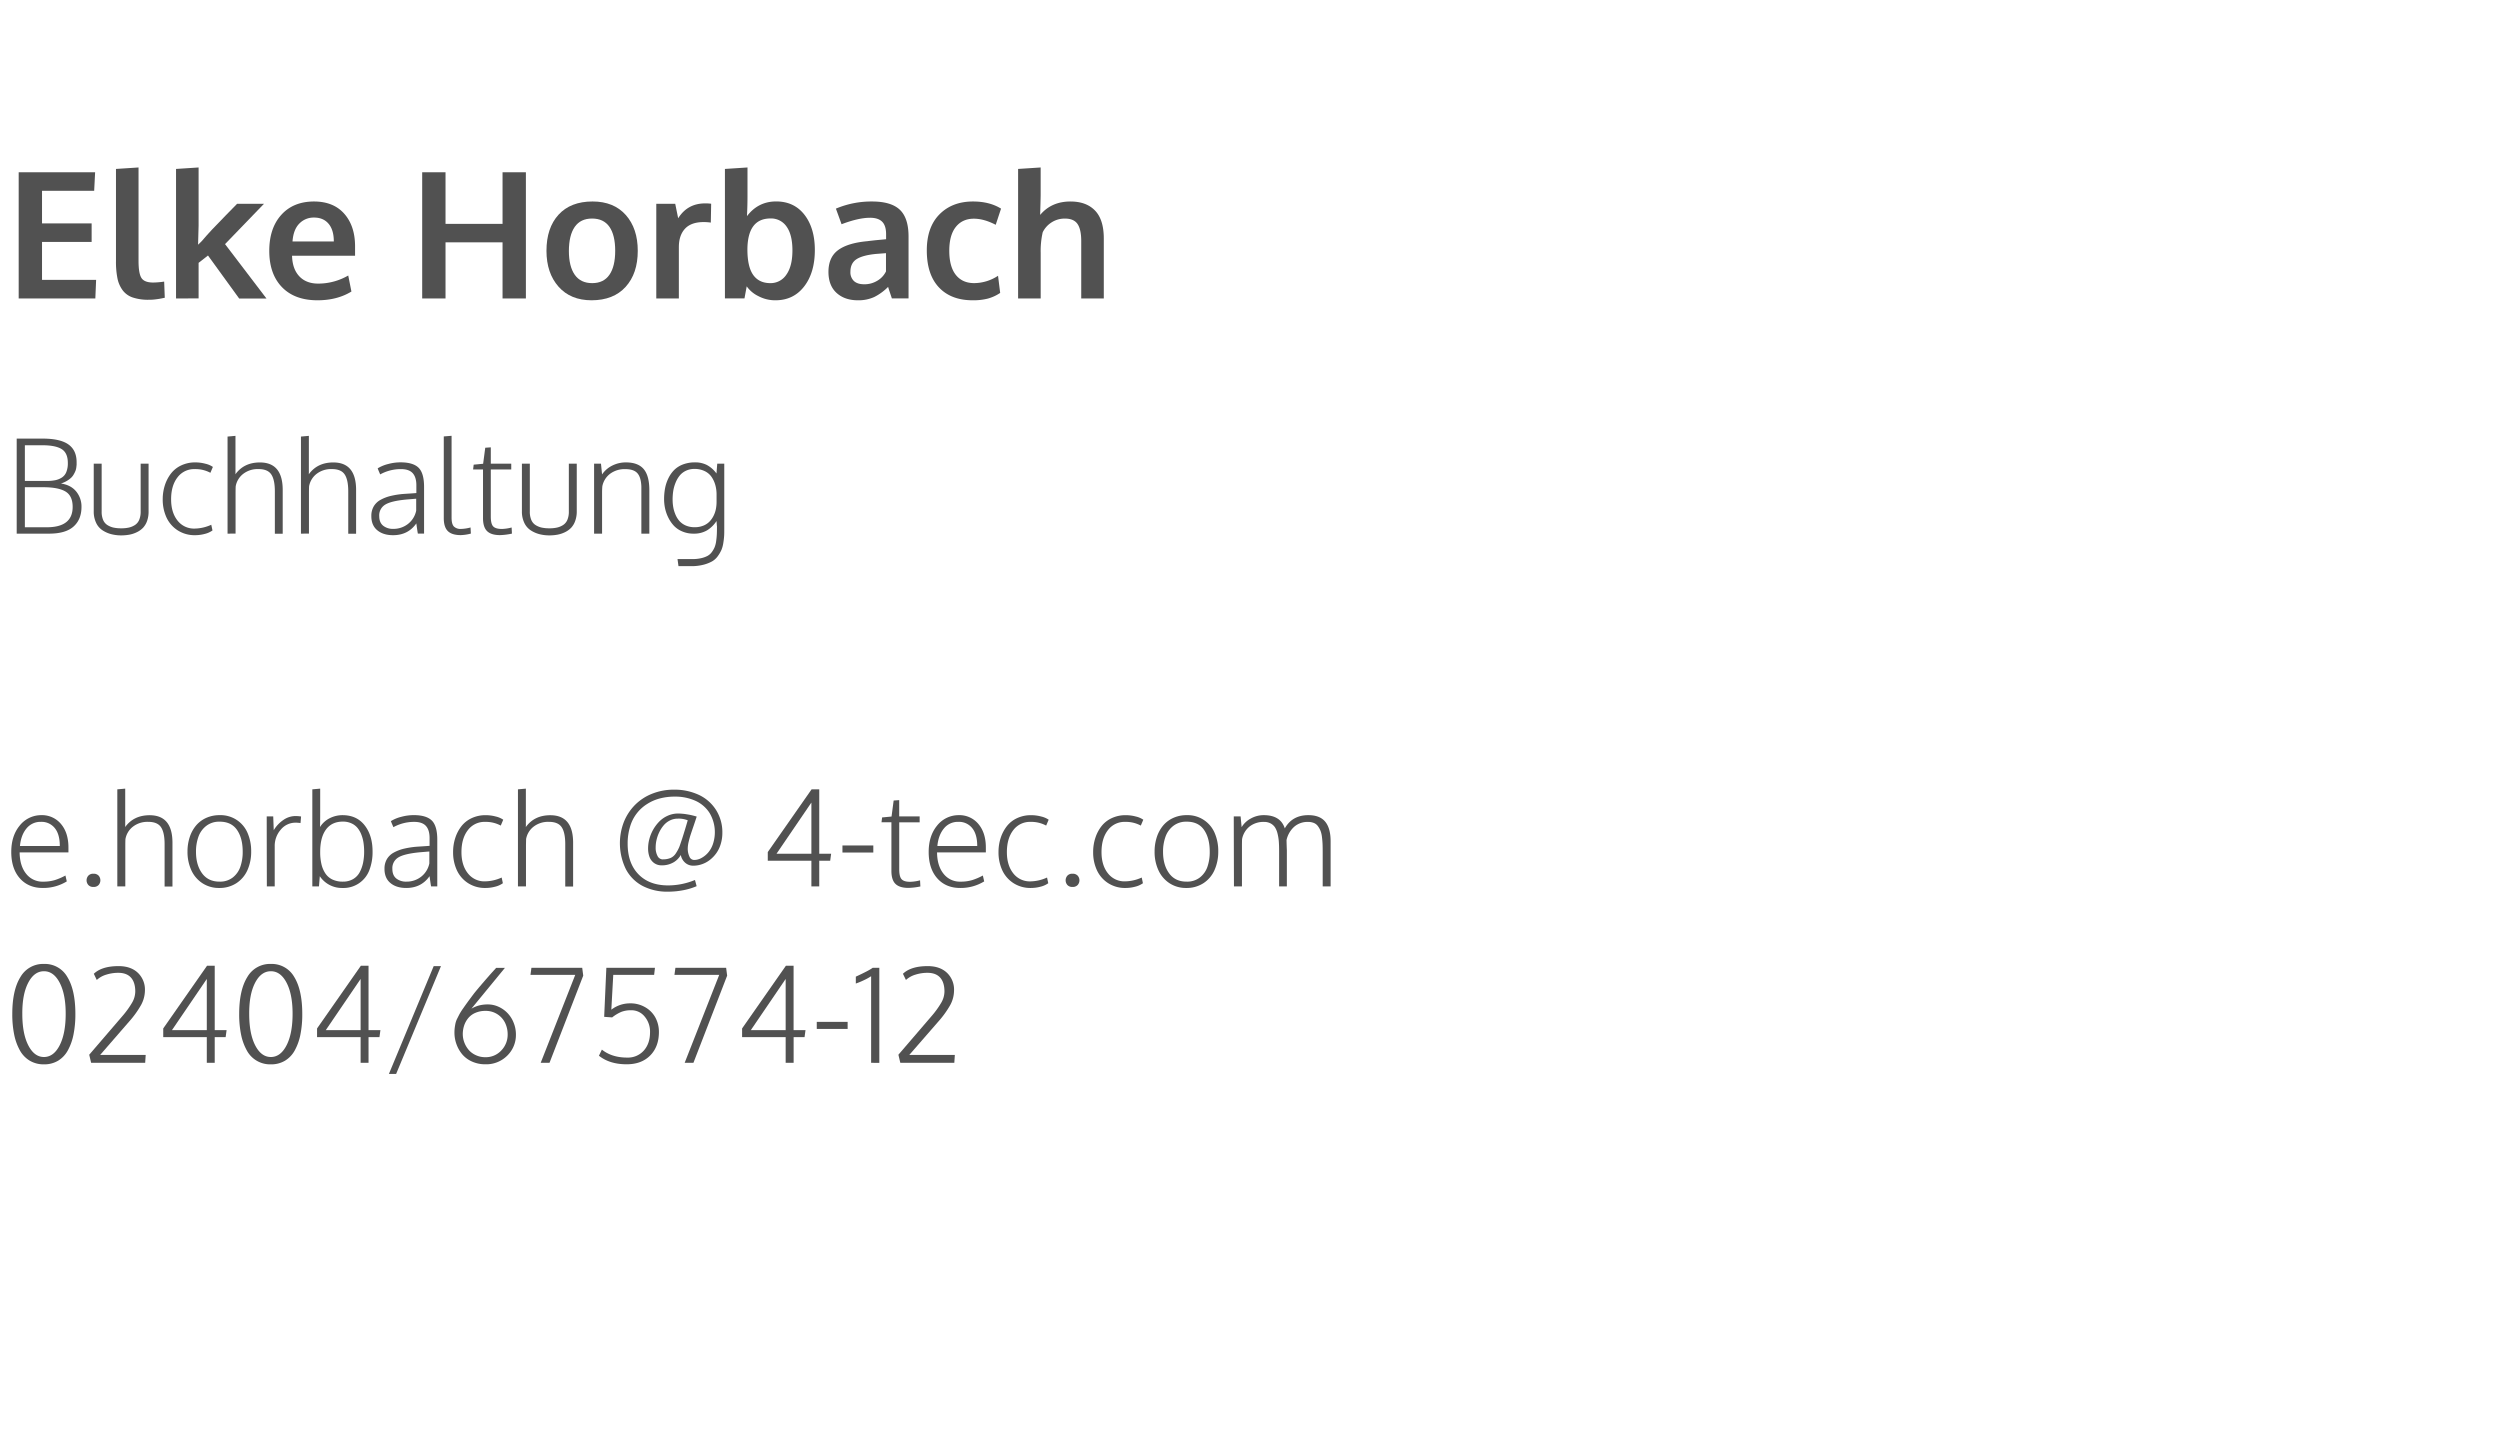<svg id="Ebene_1" data-name="Ebene 1" xmlns="http://www.w3.org/2000/svg" viewBox="0 0 1700.79 980.79"><defs><style>.cls-1{fill:#515151;}</style></defs><title>4tec_EH_Beschreibung</title><path class="cls-1" d="M12.71,203.05V117.21h52l-.64,12.6H28.59V152H62.34v12.6H28.59V190.4h36.8l-.53,12.65Z"/><path class="cls-1" d="M101.3,203.93a33,33,0,0,1-11-1.55,14.23,14.23,0,0,1-6.89-4.95,20.5,20.5,0,0,1-3.51-8.09,56.83,56.83,0,0,1-1-11.66V114.93l15.35-1v63.46q0,8.67,2,11.75t8,3.07a54.46,54.46,0,0,0,7.44-.64l.41,11-1.43.29c-.92.2-1.8.36-2.64.5s-1.9.27-3.19.41S102.4,203.93,101.3,203.93Z"/><path class="cls-1" d="M119.76,203.05V114.93l15.35-1v39.55l-.35,13,1.2-1.17,1.26-1.23q3.22-3.81,7-7.85t9.55-9.9q5.78-5.86,7.53-7.68h18.28L153.1,166.08l28.18,37H162.71L141.5,173.82l-6.39,5v24.19Z"/><path class="cls-1" d="M216,204.29q-15.53,0-24.17-8.94t-8.64-24.7q0-15.35,8.14-24.43t22.21-9.14q13.31,0,20.65,8.32t7.36,22.09c0,.66,0,1.74,0,3.22s0,2.58,0,3.28H198.69q.23,9,4.95,14t13,4.95a40.61,40.61,0,0,0,20.27-5.51l2.17,10.9Q229.39,204.28,216,204.29Zm-17.05-40H227.1q0-7.84-3.57-12.07t-9.9-4.21a13.5,13.5,0,0,0-10,4.1Q199.56,156.24,199,164.32Z"/><path class="cls-1" d="M287.22,203.05V117.21H303.1v35.1h38.79v-35.1h15.88v85.84H341.89v-38.2H303.1v38.2Z"/><path class="cls-1" d="M402.48,204.29q-14.31,0-22.5-9.26t-8.21-24.38q0-15.59,8.21-24.58t23.14-9q14.42,0,22.59,9.17t8.17,24.4q0,15.42-8.26,24.52T402.48,204.29Zm.41-11.67q7.78,0,11.71-5.68t3.93-16.29q0-10.72-3.93-16.35t-11.83-5.62q-7.8,0-11.75,5.65t-4,16.38q0,10.54,4,16.23T402.89,192.62Z"/><path class="cls-1" d="M446.48,203.05V138.66h12.89l2,9.84q6.33-10.12,18.34-10.13a30,30,0,0,1,4.1.23l-.23,12.83a33.39,33.39,0,0,0-4.86-.35q-8.5,0-12.69,4.51t-4.19,12.54v34.92Z"/><path class="cls-1" d="M527.69,204.29a24.55,24.55,0,0,1-11.92-2.91,20.7,20.7,0,0,1-7.77-6.59L506.48,203h-13.3V114.93l15.35-1v19.93q0,5.79-.35,13.18,7.62-10,19.86-10t19.31,9.14q7,9.14,7,23.9,0,15.36-7.24,24.76T527.69,204.29ZM524,192.62a12.79,12.79,0,0,0,11-5.8q4.1-5.79,4.1-16.46t-4-16.23a12.75,12.75,0,0,0-10.87-5.51q-15.58,0-15.76,21,0,11.84,3.93,17.4T524,192.62Z"/><path class="cls-1" d="M583.65,204.29q-9,0-14.5-5t-5.54-14.26q0-10,6.56-14.86T590,164.09c1.21-.16,2.51-.31,3.92-.47s3-.31,4.75-.47,3.14-.29,4.16-.41v-3.4q0-5.85-2.7-8.52t-8.2-2.67q-7.86,0-19.4,4.4-.06-.18-1.93-5.34t-1.93-5.27a61.91,61.91,0,0,1,24.61-4.86q13,0,18.92,5.65T618.1,161v42H606.73c0-.15-.47-1.46-1.29-3.92s-1.23-3.77-1.23-3.93a35.94,35.94,0,0,1-9.4,6.89A25.82,25.82,0,0,1,583.65,204.29Zm4.16-10.9a16.73,16.73,0,0,0,9.28-2.55,14.91,14.91,0,0,0,5.66-6.18V172.23l-3.08.24c-1.93.16-3,.23-3.13.23q-9.31.83-13.65,3.52t-4.34,8.67a8.11,8.11,0,0,0,2.4,6.3C582.55,192.65,584.84,193.39,587.81,193.39Z"/><path class="cls-1" d="M661.75,204.29q-14.76,0-23-8.79t-8.23-25.14q0-15.83,8.64-24.55t22.77-8.73q11.31,0,19.1,4.86l-3.63,11q-8-4.16-14.83-4.16-7.79,0-12.27,5.56t-4.49,16.24q0,10.77,4.43,16.4t12.51,5.63a29.74,29.74,0,0,0,16.23-5l1.46,11.66a28.41,28.41,0,0,1-8.38,3.86A39.84,39.84,0,0,1,661.75,204.29Z"/><path class="cls-1" d="M692.63,203.05V114.93l15.35-1v18.58q0,1.35-.17,7.47t-.18,6.24q7.68-9.15,20.63-9.14,10.77,0,16.72,6.18t5.95,19v40.78H735.58V164q0-7.91-2.52-11.6t-8.55-3.69a16.28,16.28,0,0,0-9.14,2.61,16.55,16.55,0,0,0-6,6.71A57.2,57.2,0,0,0,708,172.06v31Z"/><path class="cls-1" d="M11.36,363.05V298.39H29q12,0,17.58,4t5.54,12.17c0,.63,0,1.11,0,1.43s-.08.95-.19,1.89a10.12,10.12,0,0,1-.55,2.37,18.91,18.91,0,0,1-1.15,2.37,9.82,9.82,0,0,1-1.89,2.45,16.54,16.54,0,0,1-2.89,2.11,18.18,18.18,0,0,1-4,1.76q6.78,1,10.39,5.43a16.12,16.12,0,0,1,3.6,10.48q0,8.55-5.43,13.38t-16.69,4.82Zm5.56-35.85H31.74a28.89,28.89,0,0,0,5.91-.52,13,13,0,0,0,4.5-1.85,8,8,0,0,0,3-3.78,15.93,15.93,0,0,0,1-6.1q0-6.78-4.19-9.41t-13.28-2.63H16.92Zm0,31.51H31.83q17.6,0,17.6-13.86,0-7.53-4.87-10.46t-15.25-2.93H16.92Z"/><path class="cls-1" d="M82.54,364.23a26.74,26.74,0,0,1-6.93-.85,20,20,0,0,1-5.93-2.65,12.19,12.19,0,0,1-4.32-5.11,17.74,17.74,0,0,1-1.59-7.78V315.43h5.39V348a14.17,14.17,0,0,0,1,5.73,7.63,7.63,0,0,0,3,3.54,13.24,13.24,0,0,0,4.17,1.68,24.7,24.7,0,0,0,5.17.47,23.1,23.1,0,0,0,5.13-.5,12.91,12.91,0,0,0,4.13-1.71,7.76,7.76,0,0,0,2.93-3.54,14.09,14.09,0,0,0,1-5.67V315.43h5.39v32.41a18.86,18.86,0,0,1-1,6.52,13.32,13.32,0,0,1-2.78,4.7,14.66,14.66,0,0,1-4.2,3,19.76,19.76,0,0,1-5,1.67A30.32,30.32,0,0,1,82.54,364.23Z"/><path class="cls-1" d="M132.74,364.1a21.13,21.13,0,0,1-12-3.39,20.76,20.76,0,0,1-7.56-8.85,29,29,0,0,1-2.48-12.14,31,31,0,0,1,1.48-9.65,26,26,0,0,1,4.2-8,19,19,0,0,1,7-5.49,22,22,0,0,1,9.54-2,26.25,26.25,0,0,1,6.84.91,14.86,14.86,0,0,1,5.07,2.17l-1.7,4a21.26,21.26,0,0,0-10.6-2.52,14.1,14.1,0,0,0-11.78,5.63q-4.35,5.63-4.34,14.93,0,8.91,4.32,14.4a14.19,14.19,0,0,0,11.8,5.5A28.21,28.21,0,0,0,143.73,357l.83,3.87a15.09,15.09,0,0,1-5.31,2.37A25.52,25.52,0,0,1,132.74,364.1Z"/><path class="cls-1" d="M154.81,363.05V297l5.39-.48v24a2.15,2.15,0,0,1,0,.39,2.06,2.06,0,0,0,0,.48c0,.29,0,.72-.07,1.3q5.82-8.08,16.69-8.08,15.51,0,15.51,18.73v29.76h-5.34V334.33q0-8-2.48-11.62t-8.73-3.59a16.09,16.09,0,0,0-10.35,3.28,13.63,13.63,0,0,0-5.08,8.45c-.06,1.16-.09,2.89-.09,5.17v27Z"/><path class="cls-1" d="M204.74,363.05V297l5.39-.48v24a1.44,1.44,0,0,1,0,.39,3,3,0,0,0,0,.48c0,.29,0,.72-.07,1.3q5.82-8.08,16.69-8.08,15.51,0,15.51,18.73v29.76h-5.34V334.33q0-8-2.48-11.62t-8.73-3.59a16.11,16.11,0,0,0-10.35,3.28,13.67,13.67,0,0,0-5.08,8.45c-.06,1.16-.09,2.89-.09,5.17v27Z"/><path class="cls-1" d="M267.41,364.1q-6.74,0-10.78-3.39t-4-9.69a12.71,12.71,0,0,1,1.61-6.5,12.15,12.15,0,0,1,4.67-4.48,27.71,27.71,0,0,1,7-2.67A57.9,57.9,0,0,1,275,336q5.57-.34,8.26-.56v-5.3q0-5.48-2.5-8.24c-1.66-1.84-4.34-2.76-8-2.76a28.92,28.92,0,0,0-14.12,3.61c-.11-.29-.38-.92-.8-1.89s-.72-1.72-.89-2.24a24.91,24.91,0,0,1,7-2.91,32.59,32.59,0,0,1,8.51-1.17q8.56,0,12.3,3.67t3.74,13v31.81h-4.22c-.14-.66-.35-2-.63-3.95s-.41-3-.41-3Q277.66,364.1,267.41,364.1Zm.17-4.3a15.91,15.91,0,0,0,9.89-3.29,15.33,15.33,0,0,0,5.67-9.1v-8.13l-6.3.53q-10.6.94-14.73,3.47A8.5,8.5,0,0,0,258,351.1q0,4.35,2.63,6.52A10.59,10.59,0,0,0,267.58,359.8Z"/><path class="cls-1" d="M313.47,364.05c-4,0-6.92-.9-8.77-2.71s-2.79-4.76-2.79-8.85V296.91l5.31-.43v55.71c0,2.9.52,4.9,1.58,6a6.38,6.38,0,0,0,4.8,1.65,27.05,27.05,0,0,0,6.52-1l.22,4.17A30.11,30.11,0,0,1,313.47,364.05Z"/><path class="cls-1" d="M340.16,364.05q-6,0-8.78-2.71c-1.86-1.81-2.78-4.76-2.78-8.85V319.38h-6.74l.39-3.26,6.43-.61,1.44-10.91,3.78-.26v11.09h13.91v3.95H333.9v32q0,5.06,1.65,6.76t5.82,1.72a28.41,28.41,0,0,0,6.7-1l.21,4.17A44.41,44.41,0,0,1,340.16,364.05Z"/><path class="cls-1" d="M373.84,364.23a26.77,26.77,0,0,1-6.94-.85,20,20,0,0,1-5.93-2.65,12.33,12.33,0,0,1-4.32-5.11,17.74,17.74,0,0,1-1.59-7.78V315.43h5.39V348a14.17,14.17,0,0,0,1,5.73,7.63,7.63,0,0,0,3,3.54,13.43,13.43,0,0,0,4.17,1.68,24.8,24.8,0,0,0,5.18.47,23,23,0,0,0,5.12-.5,12.81,12.81,0,0,0,4.13-1.71,7.78,7.78,0,0,0,2.94-3.54,14.09,14.09,0,0,0,1-5.67V315.43h5.39v32.41a18.85,18.85,0,0,1-1.05,6.52,13.17,13.17,0,0,1-2.78,4.7,14.75,14.75,0,0,1-4.19,3,20,20,0,0,1-5,1.67A30.4,30.4,0,0,1,373.84,364.23Z"/><path class="cls-1" d="M404.17,363.05V315.43h4.69l.74,7.34a17.84,17.84,0,0,1,6.89-6,20.33,20.33,0,0,1,9.32-2.19q8.22,0,12.08,4.52t3.87,14.42v29.55h-5.43v-32q-.22-6.35-2.7-9.13t-8.12-2.78a16.54,16.54,0,0,0-10.59,3.26,14.06,14.06,0,0,0-5.15,8.43c-.11,1.37-.17,2.78-.17,4.26v27.94Z"/><path class="cls-1" d="M461.58,385.17l-.66-4.82H471a26.14,26.14,0,0,0,5.91-.59,17.37,17.37,0,0,0,4.32-1.52,9,9,0,0,0,3-2.6,16.41,16.41,0,0,0,1.93-3.33,17.39,17.39,0,0,0,1.07-4.28c.24-1.75.39-3.36.45-4.82s.09-3.31.09-5.54c0,.32,0,.24-.09-.22l-.21-3a20.56,20.56,0,0,1-6.48,6.37,17.46,17.46,0,0,1-9.12,2.23,19.16,19.16,0,0,1-7.76-1.52,16.7,16.7,0,0,1-5.74-3.95,23.33,23.33,0,0,1-3.76-5.56,27,27,0,0,1-2.17-6.24,30.18,30.18,0,0,1-.65-6.15,40.6,40.6,0,0,1,.63-7.28,27.37,27.37,0,0,1,2.19-6.76,21.3,21.3,0,0,1,3.91-5.71,17,17,0,0,1,6-3.87,22.68,22.68,0,0,1,8.35-1.45,17.37,17.37,0,0,1,8.06,1.8,19.56,19.56,0,0,1,6.5,5.76l.52-6.69h4.78v44.15c0,1.91,0,3.45-.07,4.63a42.89,42.89,0,0,1-.52,4.78,21.09,21.09,0,0,1-1.26,4.95,23,23,0,0,1-2.45,4.28,12.6,12.6,0,0,1-4,3.7,24.9,24.9,0,0,1-5.95,2.3,32.79,32.79,0,0,1-8.24.95Zm11-26.5a15.24,15.24,0,0,0,5.74-1,12.19,12.19,0,0,0,4.23-2.69,15.54,15.54,0,0,0,2.83-3.93,18,18,0,0,0,1.63-4.67,25.49,25.49,0,0,0,.48-5v-4.95a24,24,0,0,0-.83-6.39,18.73,18.73,0,0,0-2.54-5.54,11.86,11.86,0,0,0-4.72-4,15.46,15.46,0,0,0-6.95-1.48,13.19,13.19,0,0,0-5.8,1.24,11.93,11.93,0,0,0-4.24,3.28,19,19,0,0,0-2.78,4.78,25.45,25.45,0,0,0-1.59,5.58,37.46,37.46,0,0,0-.45,5.85,31,31,0,0,0,.41,5.15,23.3,23.3,0,0,0,1.48,5.06,16.05,16.05,0,0,0,2.71,4.45,12.26,12.26,0,0,0,4.33,3.09A14.63,14.63,0,0,0,472.57,358.67Z"/><path class="cls-1" d="M29.13,604.1q-9.85,0-15.66-6.61t-5.8-17.9q0-10.9,5.67-17.86A18.65,18.65,0,0,1,28,554.56a16.81,16.81,0,0,1,13.48,6q5.09,6,5.08,16.08c0,.26,0,.79,0,1.59s0,1.35,0,1.67H13.36q.09,9.17,4.43,14.54a14,14,0,0,0,11.48,5.36,27.07,27.07,0,0,0,8.08-1.08,41.47,41.47,0,0,0,7.17-3.09l.91,4A30.54,30.54,0,0,1,29.13,604.1ZM13.58,575.55H40.69q0-8-3.43-12.19a11.46,11.46,0,0,0-9.43-4.24A12.12,12.12,0,0,0,18,563.64Q14.27,568.16,13.58,575.55Z"/><path class="cls-1" d="M63.55,603.4a4.35,4.35,0,0,1-3.47-1.35,4.79,4.79,0,0,1,0-6.3,4.38,4.38,0,0,1,3.47-1.34,4.52,4.52,0,0,1,3.57,1.34,4.83,4.83,0,0,1,0,6.3A4.49,4.49,0,0,1,63.55,603.4Z"/><path class="cls-1" d="M79.81,603.05V537l5.38-.48v24a1.44,1.44,0,0,1,0,.39,3,3,0,0,0,0,.48c0,.29,0,.72-.07,1.3q5.84-8.08,16.69-8.08,15.51,0,15.52,18.73v29.76h-5.35V574.33q0-8-2.48-11.62t-8.73-3.59a16.06,16.06,0,0,0-10.34,3.28,13.64,13.64,0,0,0-5.09,8.45c-.06,1.16-.09,2.89-.09,5.17v27Z"/><path class="cls-1" d="M149.08,604.1a20.24,20.24,0,0,1-11.41-3.26,20.82,20.82,0,0,1-7.52-8.84,29.82,29.82,0,0,1-2.59-12.63,31.22,31.22,0,0,1,1.5-9.84,23.79,23.79,0,0,1,4.28-7.87,19.53,19.53,0,0,1,6.91-5.21,21.8,21.8,0,0,1,9.17-1.89,19.92,19.92,0,0,1,19,12.1,30.79,30.79,0,0,1,2.46,12.62A30.42,30.42,0,0,1,168.33,592a20.48,20.48,0,0,1-7.52,8.85A20.93,20.93,0,0,1,149.08,604.1Zm.39-4.31a14,14,0,0,0,8.8-2.75,15.62,15.62,0,0,0,5.21-7.28,30.5,30.5,0,0,0,1.63-10.39q0-9.21-3.91-14.82T149.29,559a14.18,14.18,0,0,0-8.88,2.8,16.13,16.13,0,0,0-5.37,7.34,29.67,29.67,0,0,0-1.7,10.41q0,8.91,4.16,14.6T149.47,599.79Z"/><path class="cls-1" d="M181.54,603.05q-.09-41.92-.09-47.62h4.43l.35,9.38a22,22,0,0,1,6.52-6.95,14.43,14.43,0,0,1,8.26-2.69,26.41,26.41,0,0,1,3.82.3l-.39,4.48a19.34,19.34,0,0,0-3.3-.27A12.9,12.9,0,0,0,191,564.44a16.72,16.72,0,0,0-4.11,11.28v27.33Z"/><path class="cls-1" d="M233,604.1a18,18,0,0,1-15.43-8l-.57,6.91h-4.52V537l5.35-.48v16q0,7.35-.13,10.13a16.63,16.63,0,0,1,6.76-6.08,19.15,19.15,0,0,1,8.54-2q9.65,0,15.05,6.88t5.41,17.76A34.2,34.2,0,0,1,251.27,592,18.76,18.76,0,0,1,233,604.1Zm.26-4.31a13.54,13.54,0,0,0,6.93-1.71,11.85,11.85,0,0,0,4.52-4.69,24.31,24.31,0,0,0,2.3-6.44,36.69,36.69,0,0,0,.72-7.49,41.39,41.39,0,0,0-.42-6.06,24.75,24.75,0,0,0-1.47-5.57,16.85,16.85,0,0,0-2.65-4.62,11.54,11.54,0,0,0-4.13-3.09,13.75,13.75,0,0,0-5.8-1.17q-7.53,0-11.5,5.41t-3.93,15.36a35.3,35.3,0,0,0,.85,8.15,19,19,0,0,0,2.65,6.3,11.85,11.85,0,0,0,4.8,4.17A16.17,16.17,0,0,0,233.3,599.79Z"/><path class="cls-1" d="M276.36,604.1q-6.74,0-10.78-3.39t-4-9.69a12.71,12.71,0,0,1,1.61-6.5,12.15,12.15,0,0,1,4.67-4.48,27.85,27.85,0,0,1,7-2.67A57.86,57.86,0,0,1,284,576c3.7-.23,6.46-.42,8.25-.56v-5.3q0-5.48-2.49-8.24t-8-2.76a29,29,0,0,0-14.13,3.61c-.11-.29-.38-.92-.8-1.89s-.72-1.72-.89-2.24a24.91,24.91,0,0,1,7-2.91,32.72,32.72,0,0,1,8.52-1.17q8.55,0,12.29,3.67t3.74,13v31.81h-4.21c-.15-.66-.36-2-.63-3.95s-.42-3-.42-3Q286.63,604.1,276.36,604.1Zm.18-4.31a15.9,15.9,0,0,0,9.88-3.28,15.33,15.33,0,0,0,5.67-9.1v-8.13l-6.3.52q-10.6,1-14.73,3.48a8.52,8.52,0,0,0-4.13,7.82q0,4.35,2.63,6.52A10.6,10.6,0,0,0,276.54,599.79Z"/><path class="cls-1" d="M330.29,604.1a21.12,21.12,0,0,1-12-3.39,20.76,20.76,0,0,1-7.56-8.85,28.86,28.86,0,0,1-2.48-12.14,30.71,30.71,0,0,1,1.48-9.65,26,26,0,0,1,4.19-8,19,19,0,0,1,7-5.49,22,22,0,0,1,9.54-2,26.3,26.3,0,0,1,6.84.91,14.88,14.88,0,0,1,5.06,2.17l-1.69,4a21.3,21.3,0,0,0-10.61-2.52,14.08,14.08,0,0,0-11.77,5.63q-4.35,5.63-4.35,14.93,0,8.91,4.33,14.4a14.17,14.17,0,0,0,11.79,5.5A28.25,28.25,0,0,0,341.29,597l.82,3.87a15,15,0,0,1-5.3,2.37A25.6,25.6,0,0,1,330.29,604.1Z"/><path class="cls-1" d="M352.37,603.05V537l5.39-.48v24a1.25,1.25,0,0,1,0,.39s0,.19,0,.48,0,.72-.06,1.3q5.82-8.08,16.68-8.08,15.53,0,15.52,18.73v29.76h-5.35V574.33q0-8-2.47-11.62t-8.74-3.59a16.08,16.08,0,0,0-10.34,3.28,13.69,13.69,0,0,0-5.09,8.45c0,1.16-.08,2.89-.08,5.17v27Z"/><path class="cls-1" d="M454.36,606.62a36.15,36.15,0,0,1-17.16-3.89,27.17,27.17,0,0,1-11.41-11.43,40.25,40.25,0,0,1-1.35-32.14,35,35,0,0,1,7.5-11.49A34,34,0,0,1,443.61,540a39.53,39.53,0,0,1,14.92-2.78,39,39,0,0,1,16.82,3.5A27.75,27.75,0,0,1,487.11,551a28.26,28.26,0,0,1,4.32,15.62,25.52,25.52,0,0,1-1.11,7.59,21.12,21.12,0,0,1-3,6.23,21.86,21.86,0,0,1-4.41,4.59,18.24,18.24,0,0,1-5.37,2.91,18,18,0,0,1-5.82,1,8.16,8.16,0,0,1-5.65-2.07,9.17,9.17,0,0,1-2.91-5.23,13.38,13.38,0,0,1-5,5.06,15.41,15.41,0,0,1-8,2,8.47,8.47,0,0,1-5.19-1.59,9,9,0,0,1-3.11-4.13,16.67,16.67,0,0,1-.95-5.84,25,25,0,0,1,.87-6.39,27,27,0,0,1,6.8-11.91,18.72,18.72,0,0,1,5.73-3.91,17.29,17.29,0,0,1,7.06-1.48,39.63,39.63,0,0,1,6.33.61,44,44,0,0,1,6.28,1.48c-.44,1.36-1.1,3.36-2,6s-1.6,4.69-2.09,6.17-.95,3.12-1.37,4.93a20.59,20.59,0,0,0-.63,4.45,12.78,12.78,0,0,0,1.13,5.65,3.52,3.52,0,0,0,3.22,2.31,10.48,10.48,0,0,0,4.91-1.31,16.22,16.22,0,0,0,4.54-3.63,17.68,17.68,0,0,0,3.35-5.95,25.57,25.57,0,0,0-2.26-21,22.22,22.22,0,0,0-9.69-8.38,33.35,33.35,0,0,0-14.11-2.83,39.56,39.56,0,0,0-9.88,1.2,30.15,30.15,0,0,0-8.74,3.76,26.89,26.89,0,0,0-11.66,15.31,38.62,38.62,0,0,0-1.7,11.76q0,13.21,7.34,20.79t20.21,7.59a47.47,47.47,0,0,0,18.25-3.7l1.13,4.22a43.64,43.64,0,0,1-9.06,2.74A53.74,53.74,0,0,1,454.36,606.62Zm-3.3-22a12.83,12.83,0,0,0,5.19-.95,8.28,8.28,0,0,0,3.63-3.28,26.28,26.28,0,0,0,2.13-3.89c.43-1,1-2.74,1.78-5.09.15-.4.25-.71.31-.91q1.81-5.65,3.78-12.43a16.5,16.5,0,0,0-6.83-1.13,11.64,11.64,0,0,0-5.3,1.24,13.19,13.19,0,0,0-4.21,3.28,21.93,21.93,0,0,0-3,4.63,24.31,24.31,0,0,0-1.87,5.26,22.87,22.87,0,0,0-.61,5.15,11.83,11.83,0,0,0,1.28,5.86A4.06,4.06,0,0,0,451.06,584.67Z"/><path class="cls-1" d="M552,603.05V585.58H522.33v-5.91L552.14,537h5.21V580.8h8.09l-.65,4.78h-7.44v17.47ZM528.28,580.8H552V546Z"/><path class="cls-1" d="M573.13,580V575.2h21V580Z"/><path class="cls-1" d="M618,604.05c-4,0-6.92-.9-8.78-2.71s-2.78-4.76-2.78-8.85V559.38h-6.73l.39-3.26,6.43-.61,1.43-10.9,3.78-.27v11.09h13.91v4H611.76v32q0,5,1.65,6.75t5.83,1.72a28.41,28.41,0,0,0,6.69-1l.22,4.17A44.6,44.6,0,0,1,618,604.05Z"/><path class="cls-1" d="M653.26,604.1q-9.85,0-15.66-6.61t-5.8-17.9q0-10.9,5.67-17.86a18.65,18.65,0,0,1,14.66-7.17,16.81,16.81,0,0,1,13.48,6q5.08,6,5.08,16.08c0,.26,0,.79,0,1.59s0,1.35,0,1.67H637.49q.09,9.17,4.43,14.54a14,14,0,0,0,11.48,5.36,27.07,27.07,0,0,0,8.08-1.08,41.47,41.47,0,0,0,7.17-3.09l.91,4A30.54,30.54,0,0,1,653.26,604.1Zm-15.55-28.55h27.11q0-8-3.43-12.19a11.46,11.46,0,0,0-9.43-4.24,12.12,12.12,0,0,0-9.82,4.52Q638.41,568.16,637.71,575.55Z"/><path class="cls-1" d="M701.33,604.1a21.13,21.13,0,0,1-12-3.39,20.76,20.76,0,0,1-7.56-8.85,29,29,0,0,1-2.47-12.14,31,31,0,0,1,1.47-9.65,26.18,26.18,0,0,1,4.2-8,19,19,0,0,1,7-5.49,22.07,22.07,0,0,1,9.54-2,26.38,26.38,0,0,1,6.85.91,14.88,14.88,0,0,1,5.06,2.17l-1.7,4a21.23,21.23,0,0,0-10.6-2.52,14.11,14.11,0,0,0-11.78,5.63Q685,570.42,685,579.72q0,8.91,4.32,14.4a14.19,14.19,0,0,0,11.8,5.5A28.21,28.21,0,0,0,712.32,597l.83,3.87a15,15,0,0,1-5.3,2.37A25.66,25.66,0,0,1,701.33,604.1Z"/><path class="cls-1" d="M729.62,603.4a4.36,4.36,0,0,1-3.48-1.35,4.83,4.83,0,0,1,0-6.3,4.38,4.38,0,0,1,3.48-1.34,4.49,4.49,0,0,1,3.56,1.34,4.79,4.79,0,0,1,0,6.3A4.46,4.46,0,0,1,729.62,603.4Z"/><path class="cls-1" d="M765.73,604.1a21.09,21.09,0,0,1-12-3.39,20.76,20.76,0,0,1-7.56-8.85,28.86,28.86,0,0,1-2.48-12.14,30.71,30.71,0,0,1,1.48-9.65,26,26,0,0,1,4.19-8,19,19,0,0,1,7-5.49,22,22,0,0,1,9.54-2,26.3,26.3,0,0,1,6.84.91,14.88,14.88,0,0,1,5.06,2.17l-1.69,4a21.3,21.3,0,0,0-10.61-2.52,14.08,14.08,0,0,0-11.77,5.63q-4.35,5.63-4.35,14.93,0,8.91,4.33,14.4a14.17,14.17,0,0,0,11.79,5.5A28.25,28.25,0,0,0,776.73,597l.82,3.87a15,15,0,0,1-5.3,2.37A25.6,25.6,0,0,1,765.73,604.1Z"/><path class="cls-1" d="M807,604.1a20.24,20.24,0,0,1-11.41-3.26,20.86,20.86,0,0,1-7.51-8.84,29.67,29.67,0,0,1-2.59-12.63,31.22,31.22,0,0,1,1.5-9.84,23.79,23.79,0,0,1,4.28-7.87,19.44,19.44,0,0,1,6.91-5.21,21.77,21.77,0,0,1,9.17-1.89,19.95,19.95,0,0,1,19,12.1,30.79,30.79,0,0,1,2.45,12.62A30.42,30.42,0,0,1,826.22,592a20.45,20.45,0,0,1-7.51,8.85A21,21,0,0,1,807,604.1Zm.39-4.31a14,14,0,0,0,8.8-2.75,15.71,15.71,0,0,0,5.22-7.28A30.75,30.75,0,0,0,823,579.37q0-9.21-3.91-14.82T807.19,559a14.21,14.21,0,0,0-8.89,2.8,16.11,16.11,0,0,0-5.36,7.34,29.67,29.67,0,0,0-1.7,10.41q0,8.91,4.15,14.6T807.36,599.79Z"/><path class="cls-1" d="M839.48,603.05q-.13-43.18-.13-47.62H844l.7,7.3a16,16,0,0,1,6.23-5.87,17.82,17.82,0,0,1,8.8-2.3q11.43,0,14.34,9,5.08-9,16-9,7.82,0,11.49,4.45t3.68,13.28v30.76h-5.39V579.76q0-3.3-.09-5.52c-.06-1.47-.2-3.08-.41-4.82a17.15,17.15,0,0,0-1-4.26,14.91,14.91,0,0,0-1.76-3.13,6.44,6.44,0,0,0-2.78-2.17,10.59,10.59,0,0,0-4-.7,13.83,13.83,0,0,0-9.28,3.24,17.06,17.06,0,0,0-5.28,9.1q.09,4.44.22,6.87v24.68H870.2V578.81c0-2.47-.07-4.6-.21-6.41a33.85,33.85,0,0,0-.87-5.33,13.94,13.94,0,0,0-1.76-4.26,8.25,8.25,0,0,0-3-2.65,9.21,9.21,0,0,0-4.41-1,15.43,15.43,0,0,0-9.89,3.15A14.53,14.53,0,0,0,845,570.9c-.05,1.18-.08,2.88-.08,5.08v27.07Z"/><path class="cls-1" d="M39.52,721.62a18.3,18.3,0,0,1-9.6,2.48,18.56,18.56,0,0,1-9.65-2.48,18.69,18.69,0,0,1-6.76-7.06A37.46,37.46,0,0,1,9.64,703.8a69,69,0,0,1-1.28-13.9q0-16.3,5.54-25.21a17.77,17.77,0,0,1,16-8.91,17.57,17.57,0,0,1,15.92,8.89q5.46,8.9,5.46,25.23A69.78,69.78,0,0,1,50,703.8a37.15,37.15,0,0,1-3.83,10.76A18.6,18.6,0,0,1,39.52,721.62Zm-9.65-2.52q6.66,0,10.74-8t4.08-21.45q0-13.21-4.08-21.06t-10.69-7.84q-6.66,0-10.74,7.87t-4,21.12q0,13.47,4.06,21.4T29.87,719.1Z"/><path class="cls-1" d="M62,723.05l-1.3-5.51,22.55-26.25a61.38,61.38,0,0,0,6.61-9.15,15.47,15.47,0,0,0,2.17-7.58q0-6.18-2.91-9.46c-1.94-2.18-4.84-3.28-8.69-3.28a27.28,27.28,0,0,0-8.11,1.24,16.39,16.39,0,0,0-6.49,3.63l-2-4.21q5.43-5.22,16.86-5.22,8.31,0,13.11,4.56a15.8,15.8,0,0,1,4.8,12A21,21,0,0,1,96,683.66a65.39,65.39,0,0,1-8.37,11.58L68.12,717.71h31l-.35,5.34Z"/><path class="cls-1" d="M140.69,723.05V705.58H111.05v-5.91L140.86,657h5.22V700.8h8.08l-.65,4.78h-7.43v17.47ZM117,700.8h23.69V666Z"/><path class="cls-1" d="M193.88,721.62a18.3,18.3,0,0,1-9.6,2.48,18,18,0,0,1-16.41-9.54A37.46,37.46,0,0,1,164,703.8a69,69,0,0,1-1.28-13.9q0-16.3,5.54-25.21a17.77,17.77,0,0,1,16-8.91,17.57,17.57,0,0,1,15.92,8.89q5.46,8.9,5.46,25.23a69.78,69.78,0,0,1-1.26,13.9,37.15,37.15,0,0,1-3.83,10.76A18.6,18.6,0,0,1,193.88,721.62Zm-9.65-2.52q6.66,0,10.74-8t4.08-21.45q0-13.21-4.08-21.06t-10.69-7.84q-6.66,0-10.74,7.87t-4,21.12q0,13.47,4.06,21.4T184.23,719.1Z"/><path class="cls-1" d="M245.33,723.05V705.58H215.7v-5.91L245.51,657h5.21V700.8h8.09l-.66,4.78h-7.43v17.47ZM221.65,700.8h23.68V666Z"/><path class="cls-1" d="M264.58,730.62l30.47-73.36H300l-30.51,73.36Z"/><path class="cls-1" d="M330.12,724.05a21.57,21.57,0,0,1-8.87-1.8,18.75,18.75,0,0,1-6.65-4.82,22.62,22.62,0,0,1-4-6.89,23.09,23.09,0,0,1-1.43-8,25.45,25.45,0,0,1,.22-3.52c.14-1.07.31-2.07.52-3a13.91,13.91,0,0,1,1.19-3.17c.6-1.19,1.13-2.23,1.61-3.13a40.45,40.45,0,0,1,2.46-3.82c1.15-1.66,2.18-3.09,3.06-4.31s2.24-3,4.06-5.47q2.22-2.79,6-7.19t6.52-7.46l2.74-3h5.95l-22.81,27.77a21.42,21.42,0,0,1,5.26-2.22,23.76,23.76,0,0,1,6-.69,17.34,17.34,0,0,1,7.22,1.58,19.67,19.67,0,0,1,10.25,10.83,21.13,21.13,0,0,1,1.57,8.1,19.62,19.62,0,0,1-5.91,14.34A20.19,20.19,0,0,1,330.12,724.05Zm-.09-4.82a14.36,14.36,0,0,0,11.06-4.63,15.4,15.4,0,0,0,4.28-10.8,18,18,0,0,0-1.74-7.91,14.53,14.53,0,0,0-13.38-8.17,16.78,16.78,0,0,0-6.72,1.29,12.92,12.92,0,0,0-4.84,3.47,15.46,15.46,0,0,0-2.85,5,18.61,18.61,0,0,0-1,6.07,16,16,0,0,0,1.07,5.71,17,17,0,0,0,2.95,5,13.74,13.74,0,0,0,4.81,3.56A14.87,14.87,0,0,0,330,719.23Z"/><path class="cls-1" d="M367.84,723.05l23.51-59.84H360.89l.65-4.82h34.55l.69,5.35-22.94,59.31Z"/><path class="cls-1" d="M426.33,724.05q-11.59,0-18.86-5.82l2-4.17q6.78,5.43,17.16,5.43a14.47,14.47,0,0,0,11.35-4.76q4.24-4.76,4.25-12.45a15.86,15.86,0,0,0-3.67-10.71,11.53,11.53,0,0,0-9.1-4.28,18.26,18.26,0,0,0-6.72,1.09,26.89,26.89,0,0,0-6.28,3.78l-5.43-.39,1.48-33.38h33.07l-.56,4.82H417.21L415.9,686.9a20.8,20.8,0,0,1,12.47-4.3,19.79,19.79,0,0,1,10.56,2.63,18.07,18.07,0,0,1,7,7.14,20.46,20.46,0,0,1,2.34,9.69q0,10-5.93,16T426.33,724.05Z"/><path class="cls-1" d="M465.79,723.05l23.51-59.84H458.84l.65-4.82H494l.69,5.35-22.94,59.31Z"/><path class="cls-1" d="M534.5,723.05V705.58H504.86v-5.91L534.67,657h5.22V700.8H548l-.65,4.78h-7.43v17.47ZM510.81,700.8H534.5V666Z"/><path class="cls-1" d="M555.66,700V695.2h21V700Z"/><path class="cls-1" d="M592.64,723.05V664.13a33.4,33.4,0,0,1-4.41,2.47,52.07,52.07,0,0,1-6,2.52v-4.69q9.13-4.21,11.43-6h4.56v64.66Z"/><path class="cls-1" d="M612.5,723.05l-1.3-5.51,22.55-26.25a61.38,61.38,0,0,0,6.61-9.15,15.47,15.47,0,0,0,2.17-7.58q0-6.18-2.91-9.46c-1.94-2.18-4.84-3.28-8.69-3.28a27.28,27.28,0,0,0-8.11,1.24,16.39,16.39,0,0,0-6.49,3.63l-2.05-4.21q5.43-5.22,16.87-5.22,8.29,0,13.1,4.56a15.8,15.8,0,0,1,4.8,12,21,21,0,0,1-2.54,9.84,65.39,65.39,0,0,1-8.37,11.58l-19.55,22.47h31l-.35,5.34Z"/></svg>